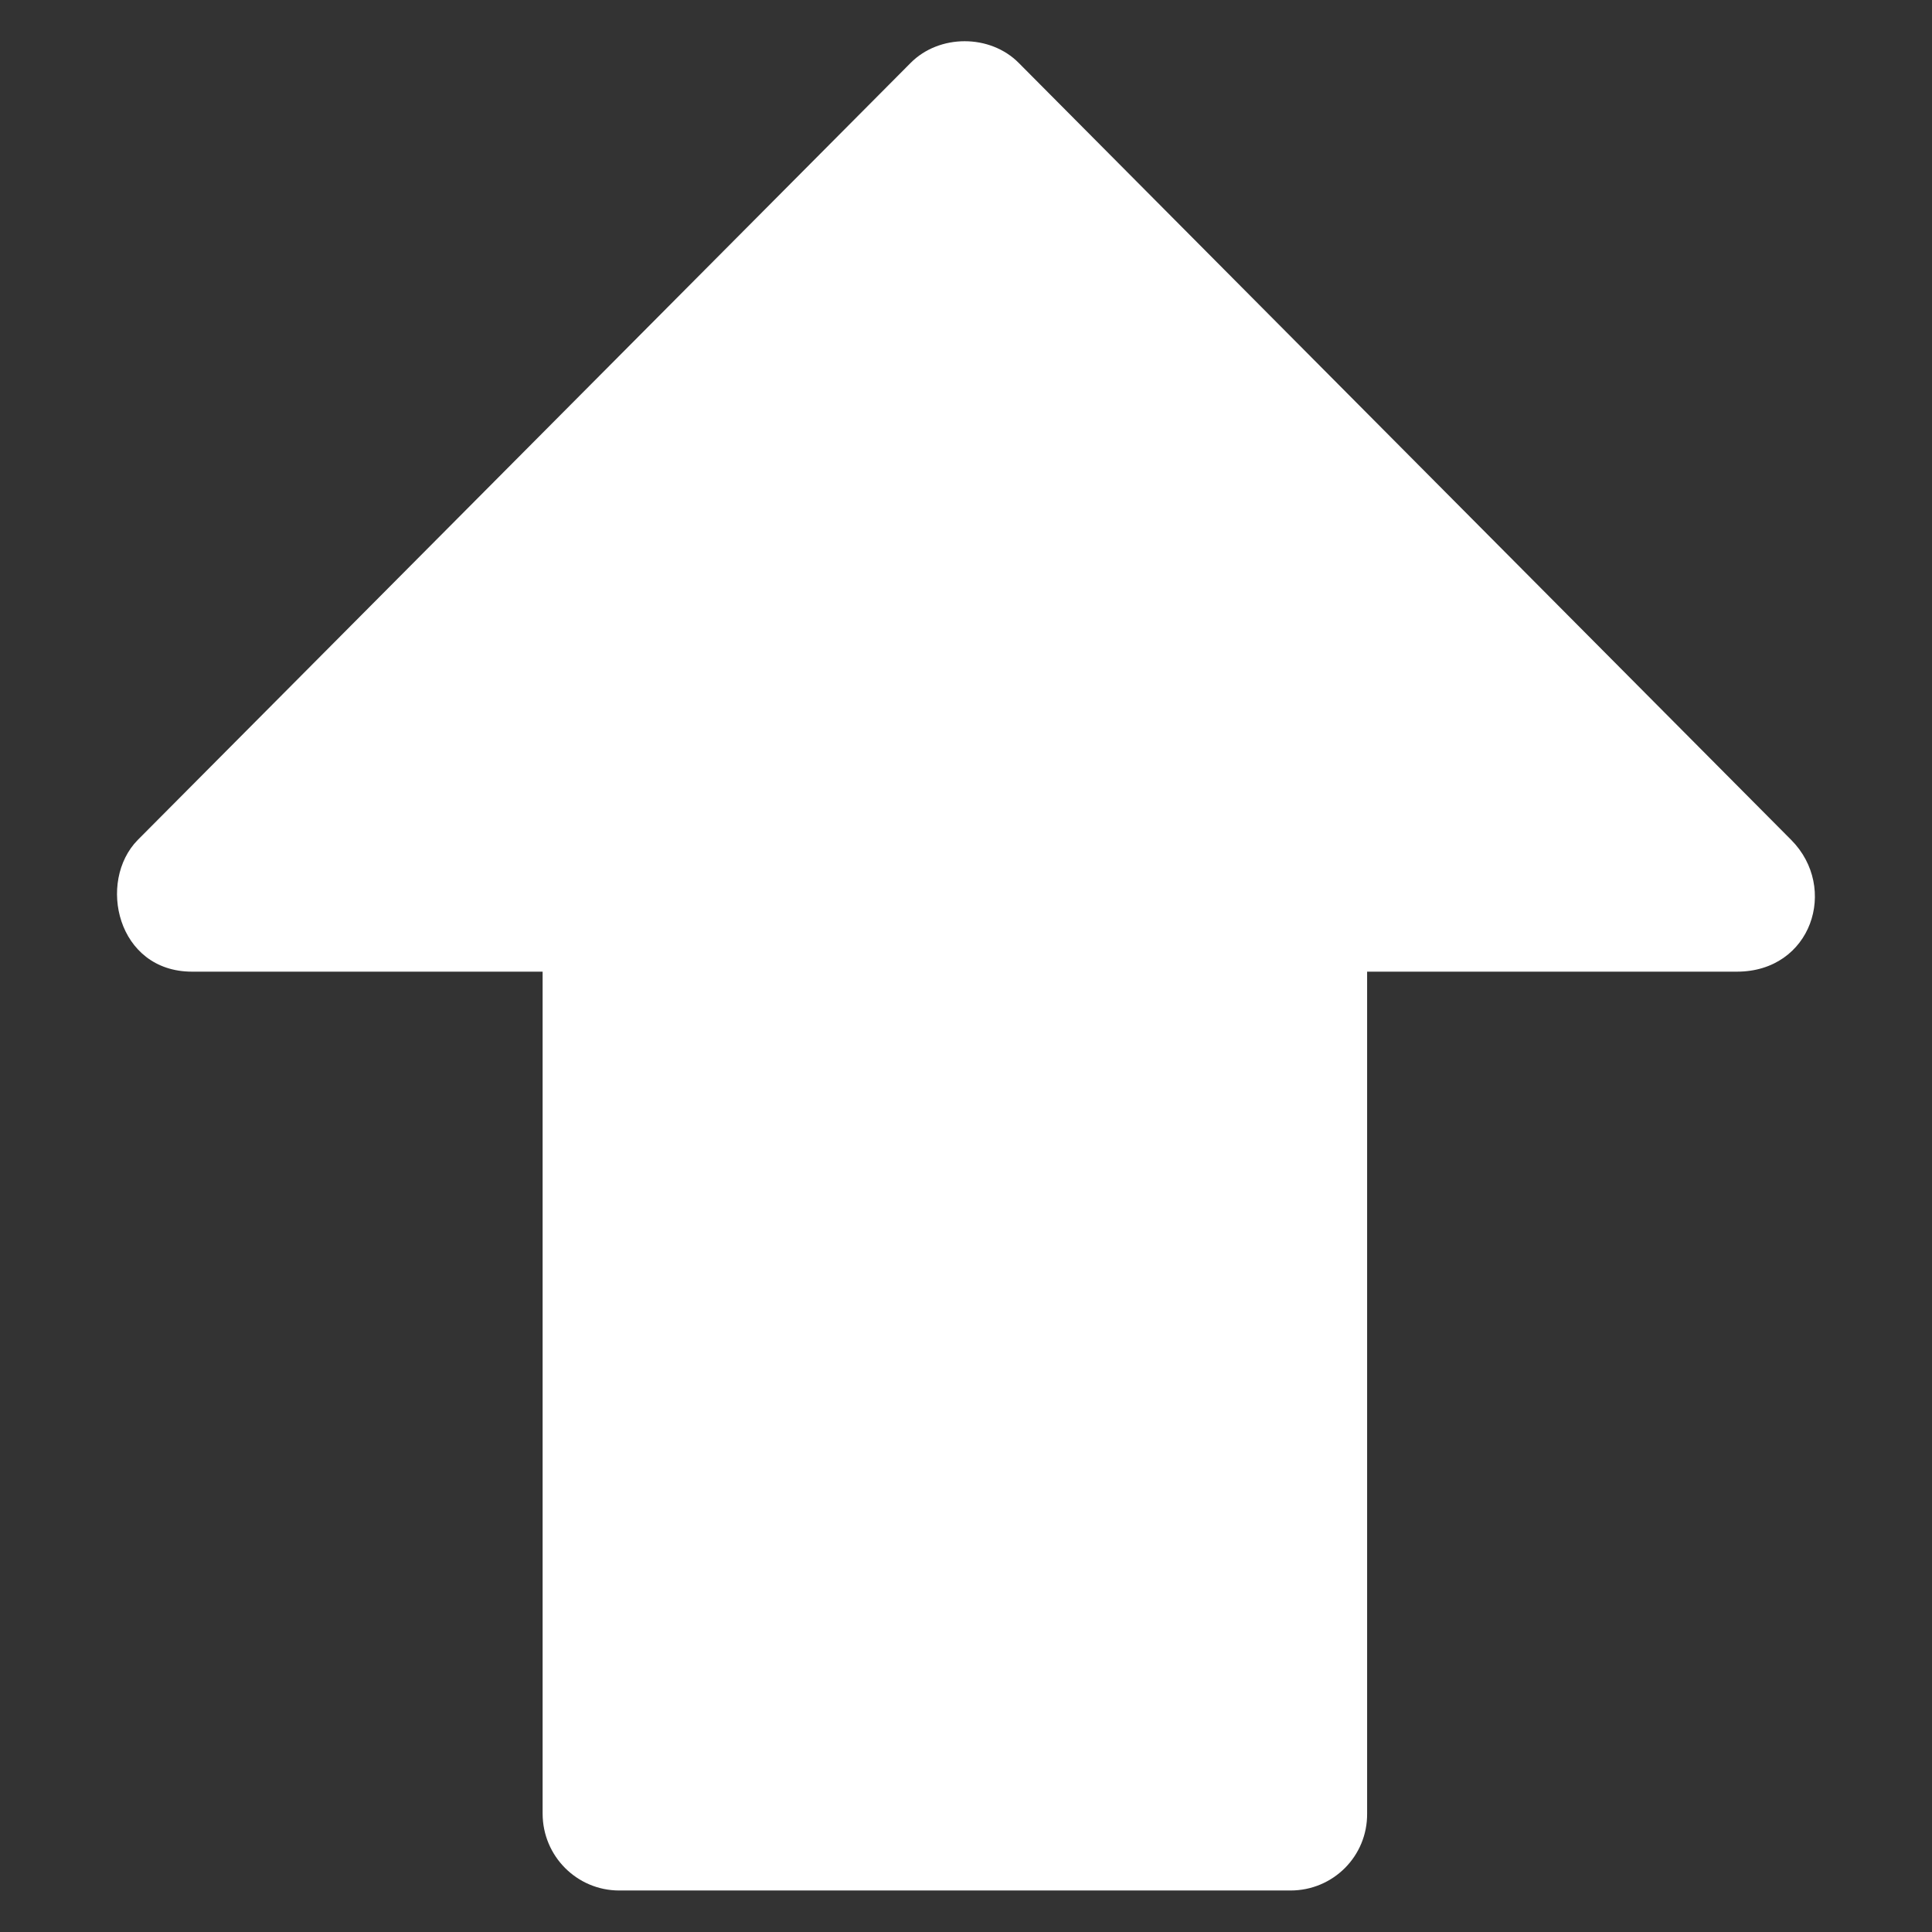 <?xml version="1.0" encoding="utf-8"?>
<!-- Generator: Adobe Illustrator 24.1.2, SVG Export Plug-In . SVG Version: 6.00 Build 0)  -->
<svg version="1.1" id="Layer_1" xmlns="http://www.w3.org/2000/svg" xmlns:xlink="http://www.w3.org/1999/xlink" x="0px" y="0px"
	 viewBox="0 0 512 512" style="enable-background:new 0 0 512 512;" xml:space="preserve">
<rect x="0" y="0" width="512" height="512" fill="#333333" stroke="none"/>
<style type="text/css">
	.st0{fill:#FFFFFF;}
</style>
<g>
	<path class="st0" d="M342,501H164.1c-11.2,0-20.3-9.1-20.3-20.4V257.5H50.9c-19.9,0-25.2-23.9-14.4-34.9L241.3,16.7
		c7.6-7.7,21.1-7.7,28.7,0l204.7,205.9c12.6,12.7,5.4,34.9-14.4,34.9h-98v223.1C362.4,491.9,353.3,501,342,501L342,501z"/>
</g>
</svg>
